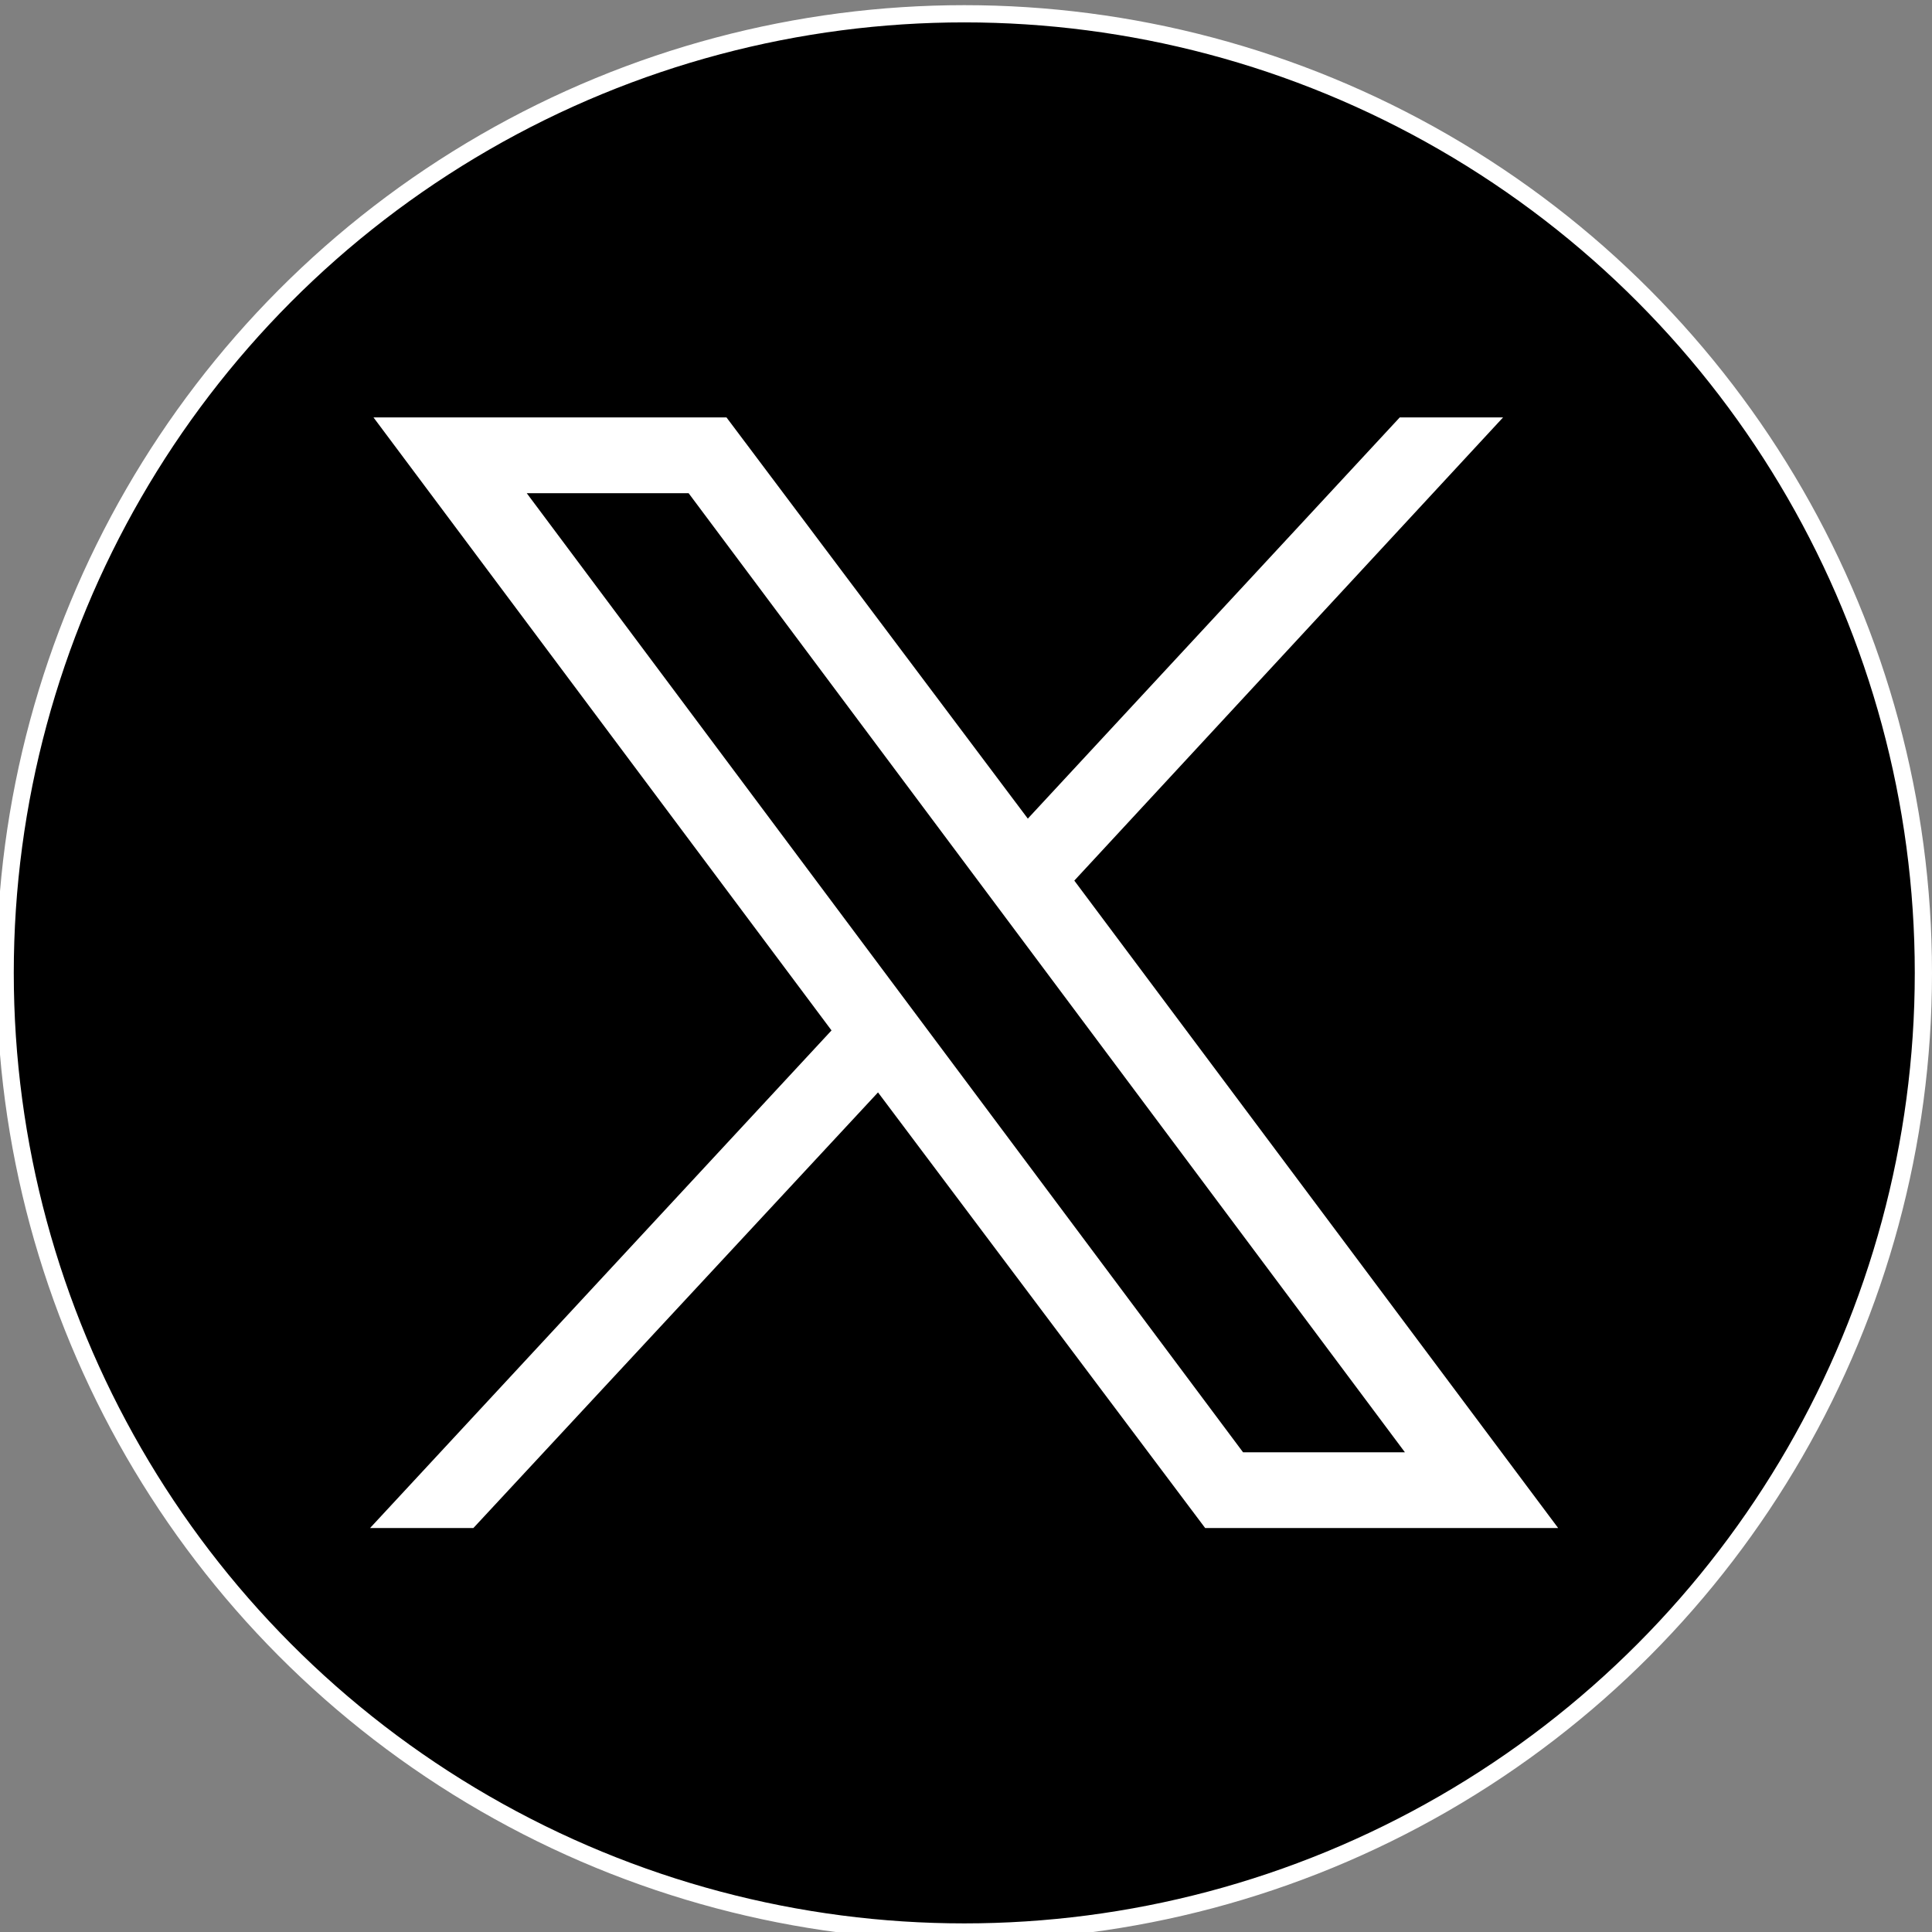 <?xml version="1.0" encoding="utf-8"?>
<!-- Generator: Adobe Illustrator 28.2.0, SVG Export Plug-In . SVG Version: 6.00 Build 0)  -->
<svg version="1.1" id="Capa_1" xmlns="http://www.w3.org/2000/svg" xmlns:xlink="http://www.w3.org/1999/xlink" x="0px" y="0px"
	 viewBox="0 0 112.2 112.2" style="enable-background:new 0 0 112.2 112.2;" xml:space="preserve">
<rect x="0" y="0" width="112.2" height="112.2" fill="#808080" stroke="none"/>
<style type="text/css">
	.st0{stroke:#FFFFFF;stroke-miterlimit:10;}
	.st1{fill:#FFFFFF;}
</style>
<g>
	<circle class="st0" cx="56" cy="56.5" r="55.7"/>
	<g id="layer1" transform="translate(52.39,-25.059)">
		<path id="path1009" class="st1" d="M-30.7,49.3l26.6,35.6l-26.8,28.9h6l23.5-25.3l19,25.3h20.5L10,76.2l24.9-26.9h-6L7.3,72.6
			l-17.5-23.3H-30.7z M-21.8,53.7h9.4l41.6,55.7h-9.4L-21.8,53.7z"/>
	</g>
</g>
</svg>
